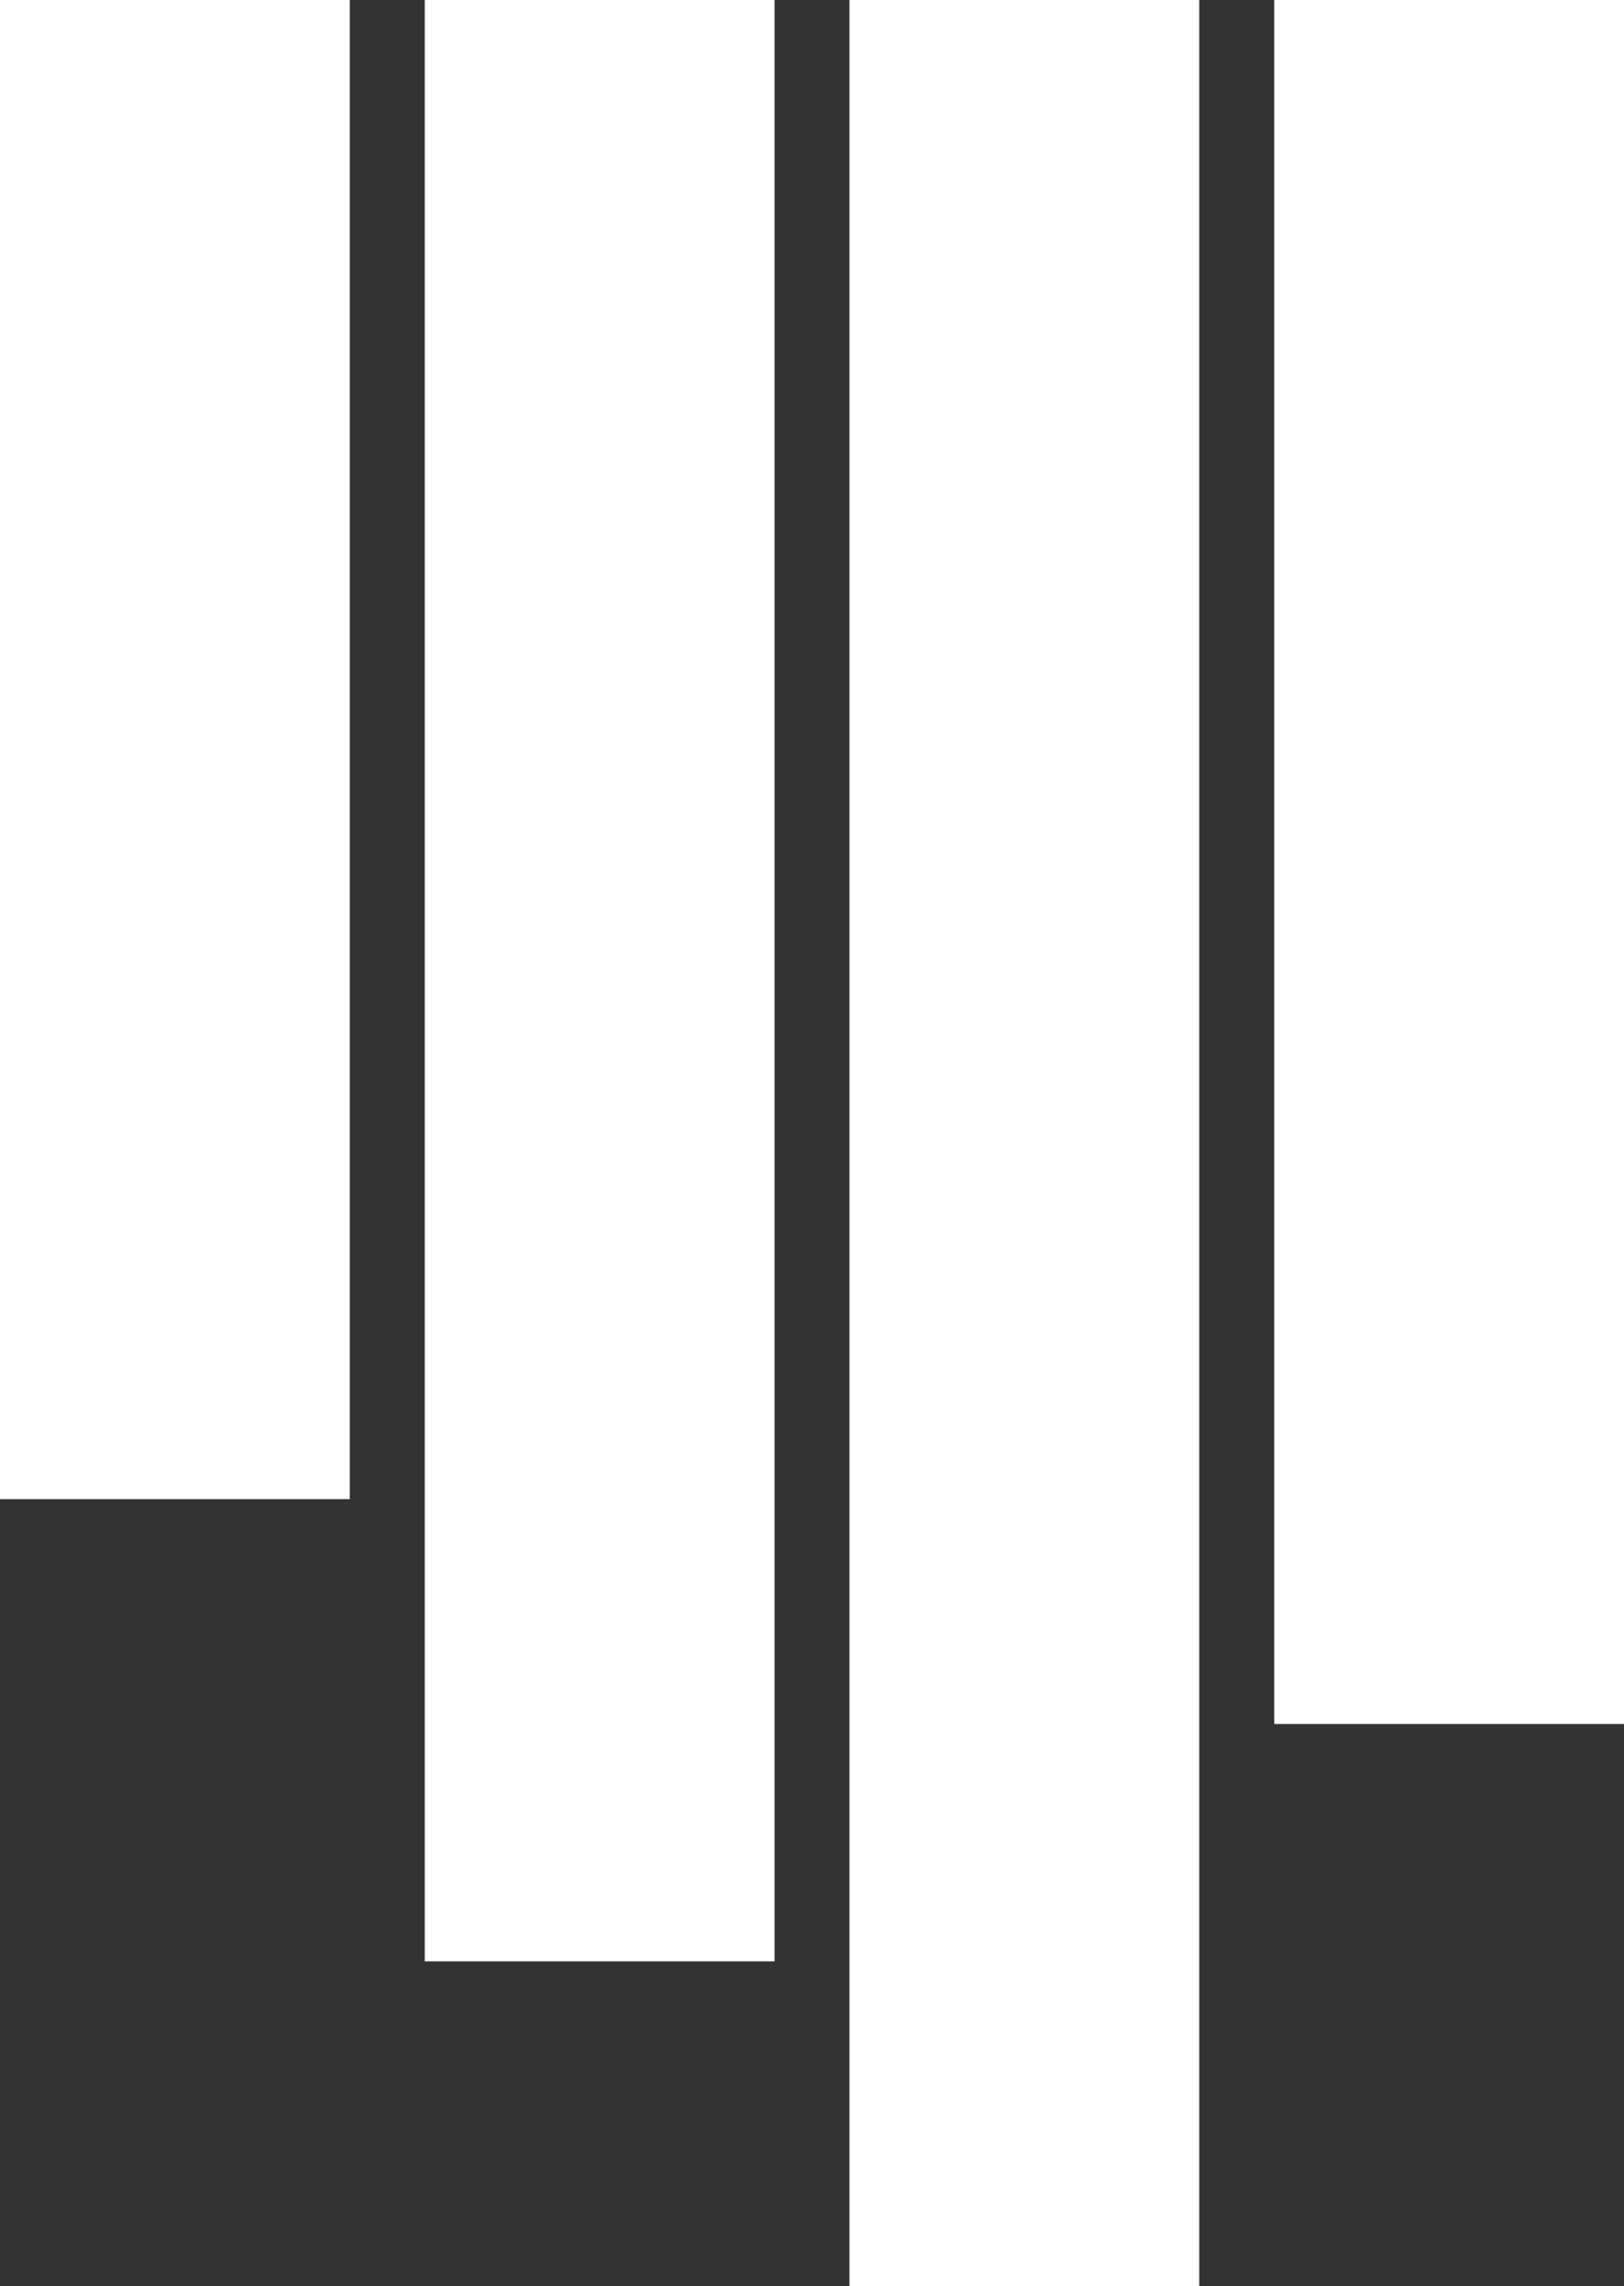 <?xml version="1.0" encoding="UTF-8"?>
<svg id="_編集モード" data-name="編集モード" xmlns="http://www.w3.org/2000/svg" viewBox="0 0 130 183">
  <rect x="0" y="0" width="130" height="183" fill="#333333" stroke="none"/>
  <defs>
    <style>
      .cls-1 {
        fill: #fff;
      }
    </style>
  </defs>
  <rect id="_長方形_2003" data-name="長方形 2003" class="cls-1" x="102" width="28" height="138"/>
  <rect id="_長方形_2004" data-name="長方形 2004" class="cls-1" x="68" width="28" height="183"/>
  <rect id="_長方形_2005" data-name="長方形 2005" class="cls-1" x="34" width="28" height="157"/>
  <rect id="_長方形_2006" data-name="長方形 2006" class="cls-1" width="28" height="120"/>
</svg>